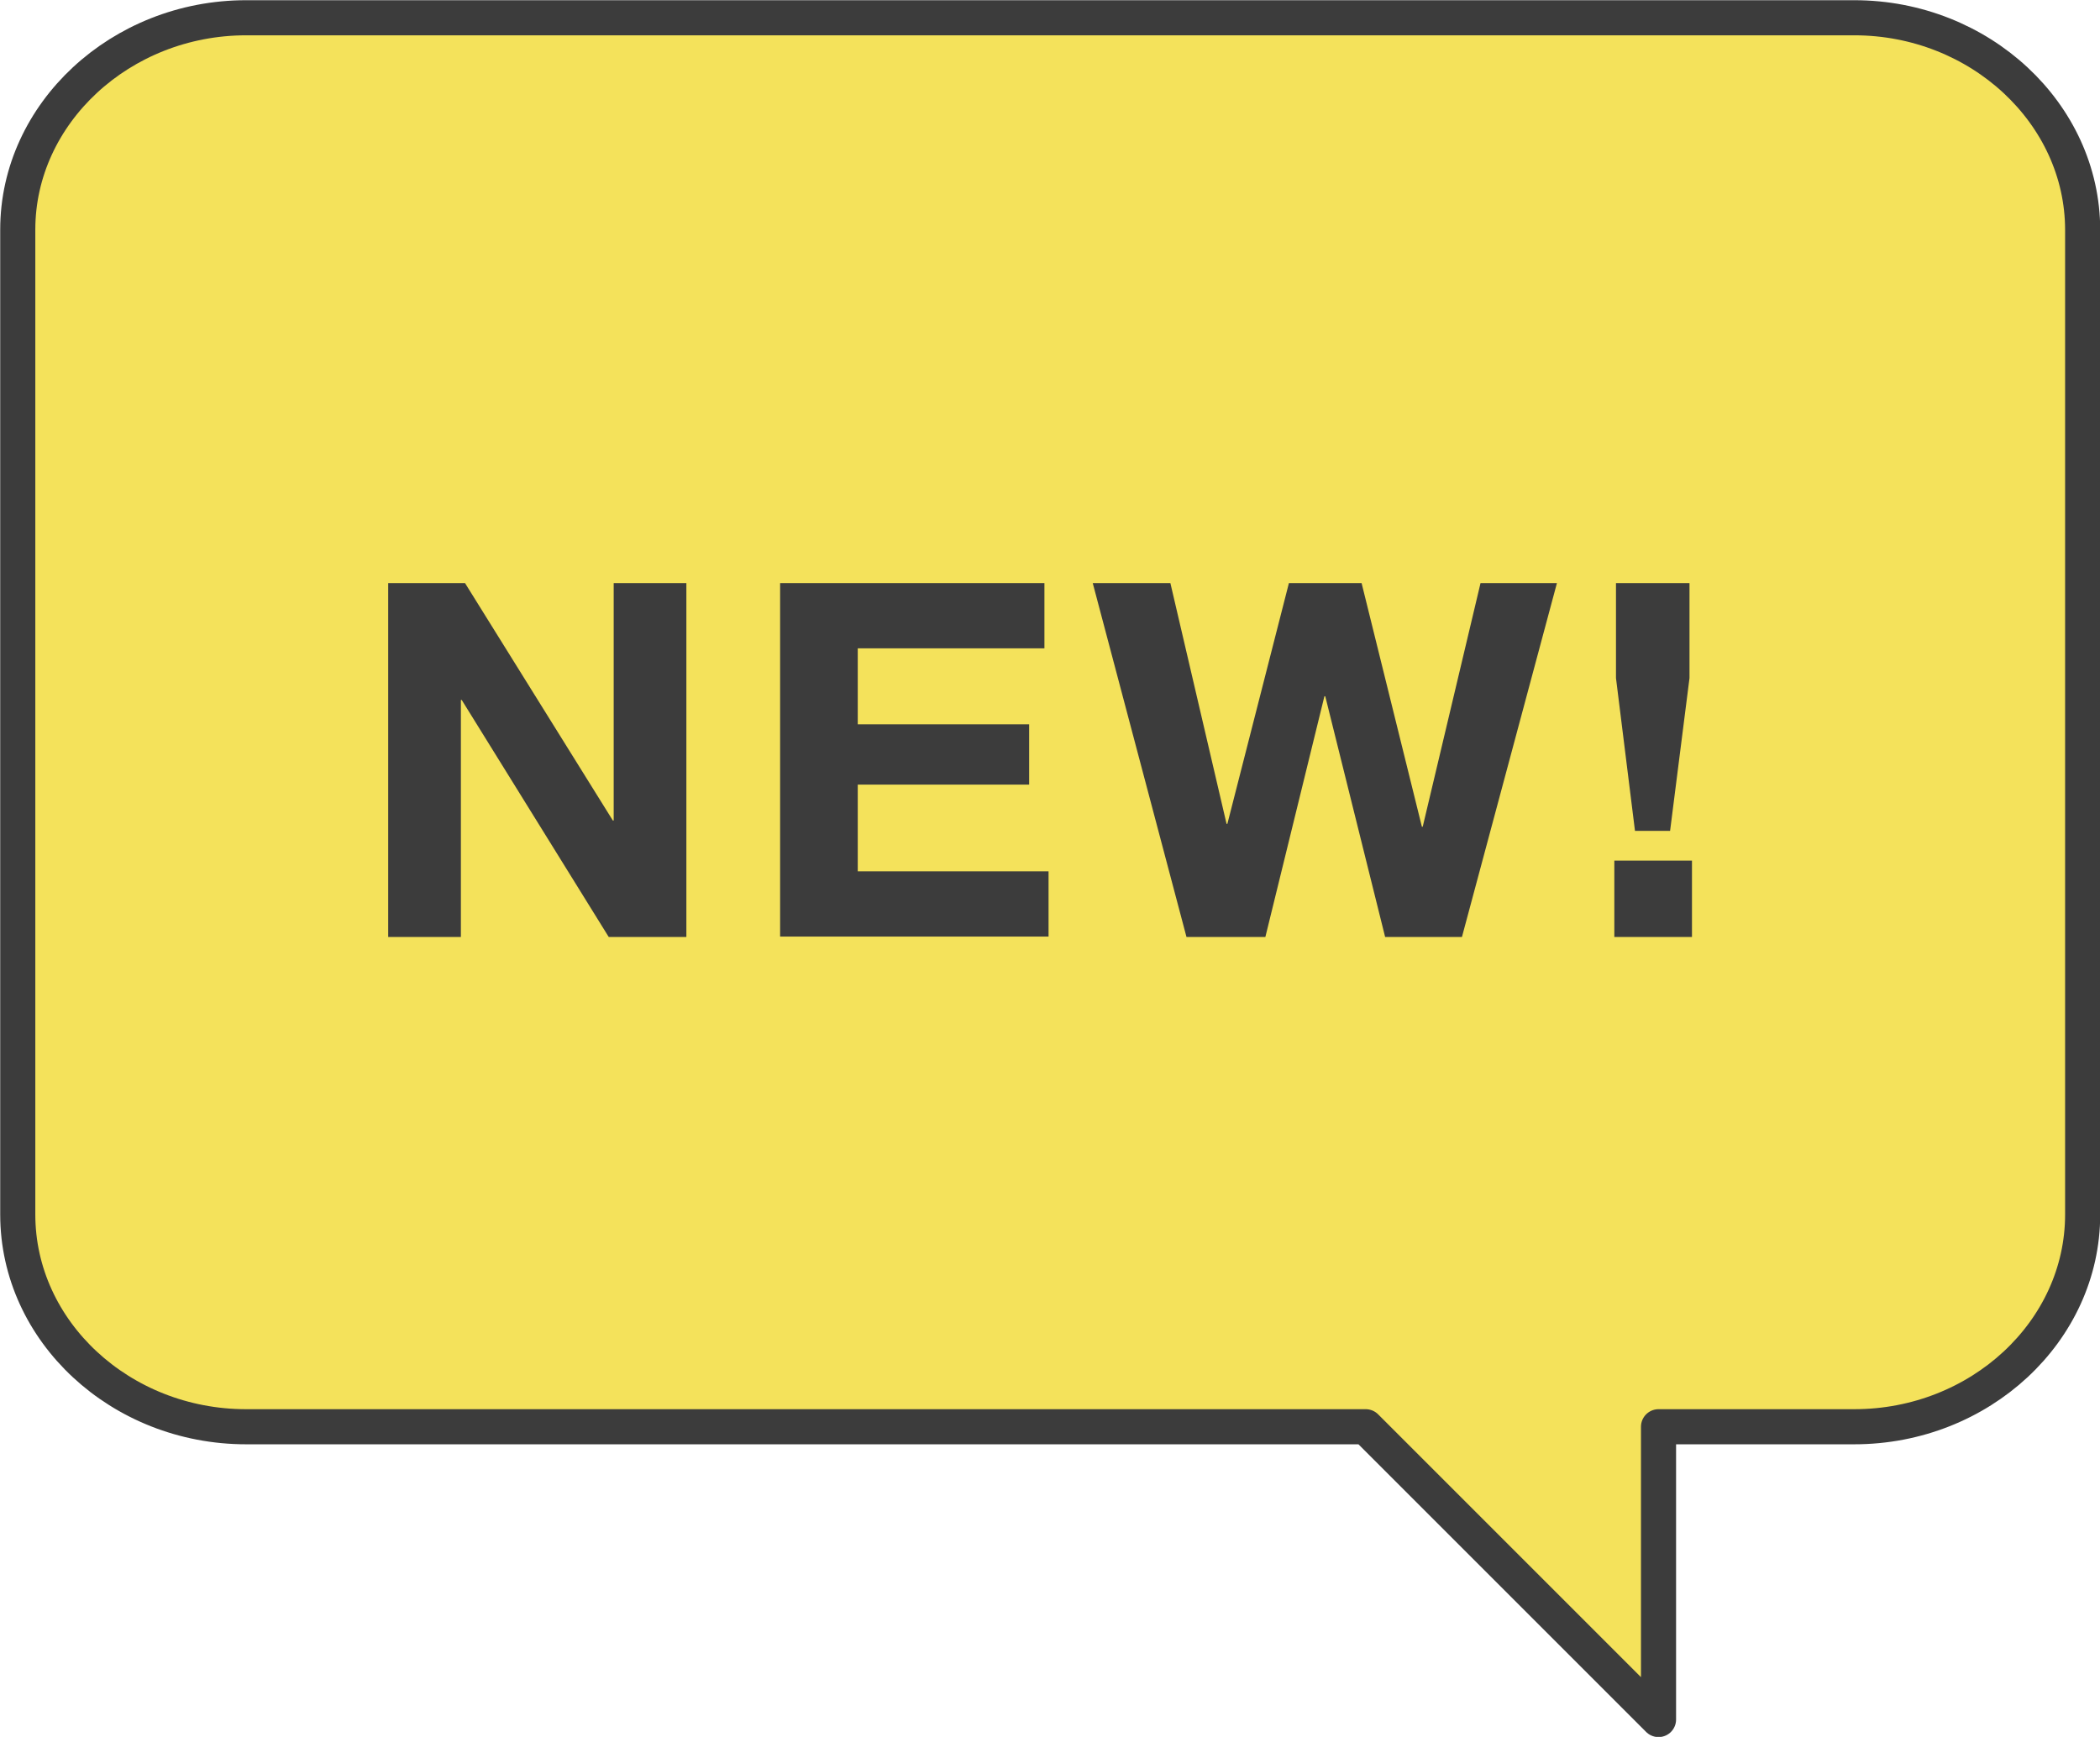 <?xml version="1.0" encoding="UTF-8"?><svg id="b" xmlns="http://www.w3.org/2000/svg" viewBox="0 0 50.85 42.06"><defs><style>.d{fill:#f4e25b;stroke:#3c3c3c;stroke-linecap:round;stroke-linejoin:round;stroke-width:.85px;}.e{fill:#3c3c3c;}</style></defs><g id="c"><g><path class="d" d="M50.43,5.56V29.41c0,2.83-2.49,5.14-5.53,5.14h-4.74v7.09l-7.09-7.09H5.96c-3.04,0-5.53-2.31-5.53-5.14V5.56C.43,2.75,2.92,.43,5.96,.43H44.9c3.04,0,5.53,2.32,5.53,5.14Z"/><g><path class="e" d="M11.26,14.12l3.58,5.75h.02v-5.75h1.76v8.57h-1.88l-3.56-5.74h-.02v5.74h-1.76V14.12h1.87Z"/><path class="e" d="M25.29,14.12v1.58h-4.52v1.84h4.15v1.46h-4.15v2.1h4.62v1.58h-6.5V14.12h6.41Z"/><path class="e" d="M33.54,22.69l-1.45-5.83h-.02l-1.43,5.83h-1.91l-2.27-8.57h1.88l1.36,5.83h.02l1.49-5.83h1.76l1.46,5.9h.02l1.4-5.9h1.85l-2.3,8.57h-1.87Z"/><path class="e" d="M40.97,20.84v1.85h-1.88v-1.85h1.88Zm-.53-.72h-.85l-.46-3.7v-2.3h1.78v2.3l-.47,3.7Z"/></g></g></g></svg>